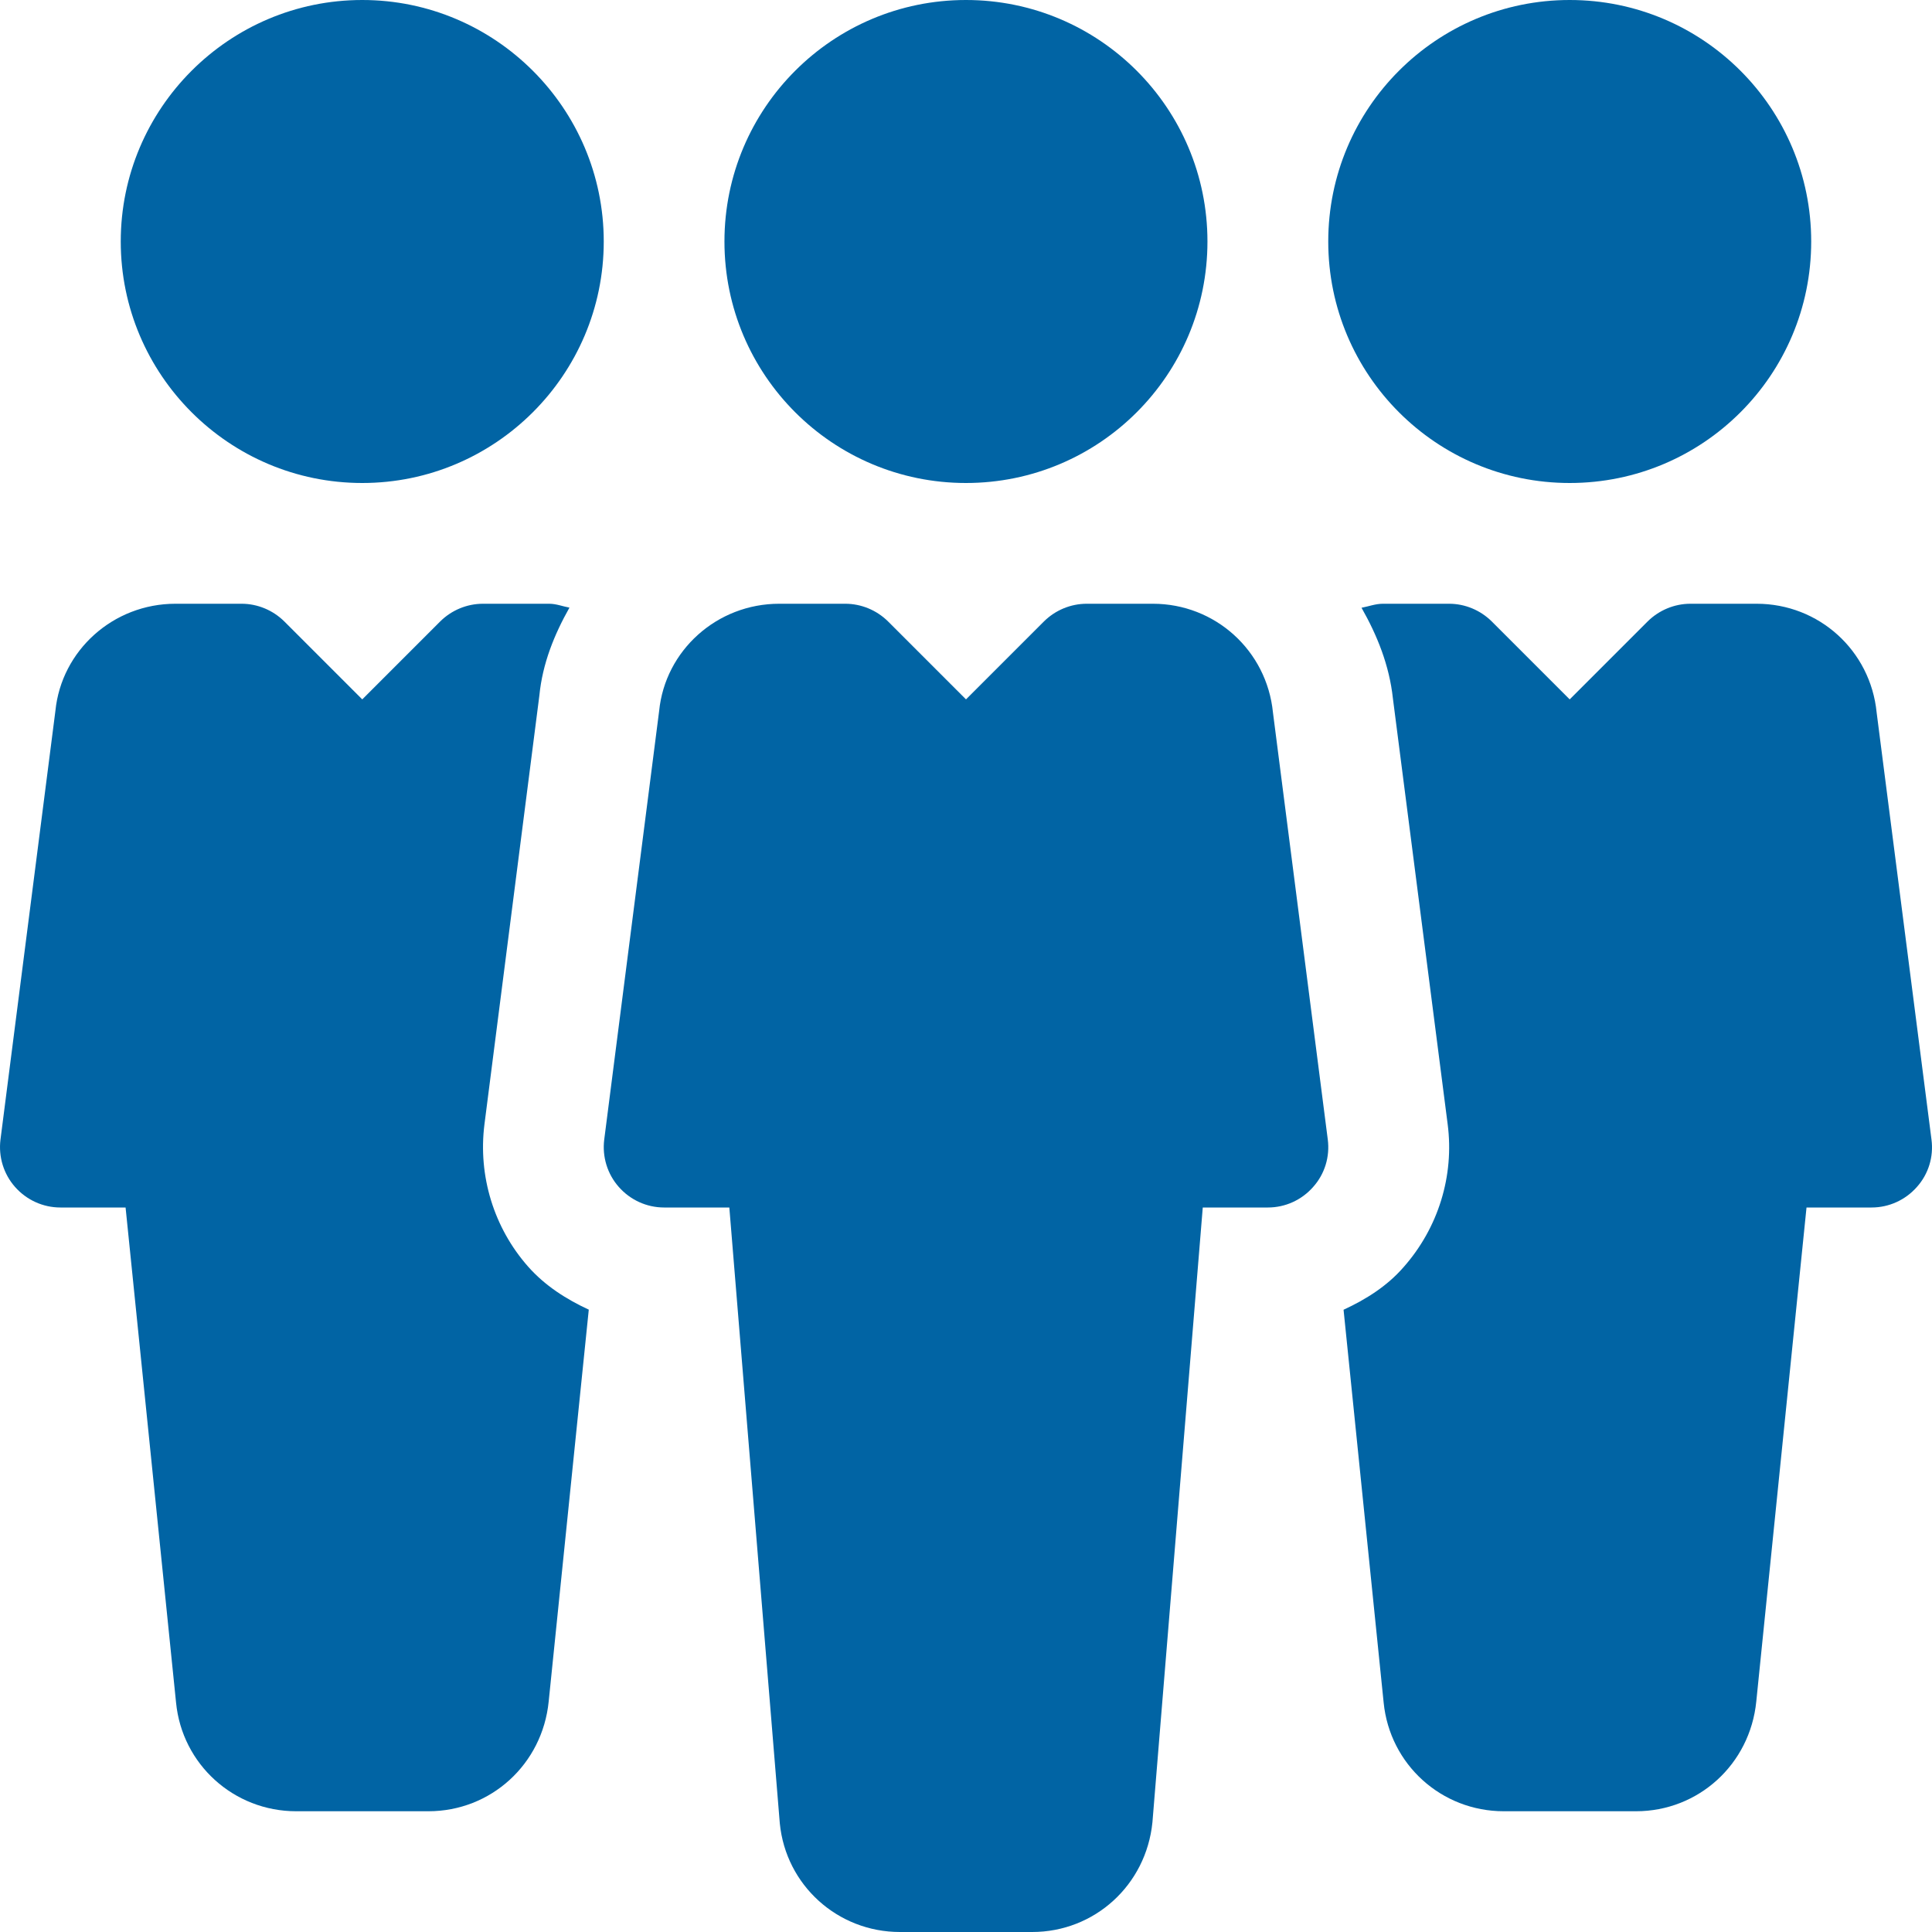 <?xml version="1.0" encoding="UTF-8"?> <svg xmlns="http://www.w3.org/2000/svg" width="40" height="40" viewBox="0 0 40 40" fill="none"><g clip-path="url(#clip0_1952_406)"><path d="M19.999 10C22.761 10 24.999 7.762 24.999 5C24.999 2.239 22.761 0 19.999 0C17.238 0 14.999 2.239 14.999 5C14.999 7.762 17.238 10 19.999 10Z" fill="#0164A4"></path><path d="M27.49 23.59L26.355 14.75C26.227 13.468 25.157 12.5 23.87 12.5H22.5C22.167 12.5 21.85 12.633 21.615 12.865L20 14.48L18.385 12.865C18.15 12.633 17.832 12.5 17.5 12.5H16.132C14.842 12.5 13.772 13.468 13.647 14.718L12.51 23.593C12.465 23.948 12.575 24.308 12.812 24.575C13.05 24.845 13.39 25 13.75 25H15.1L16.145 37.75C16.27 39.03 17.342 40 18.632 40H21.37C22.66 40 23.73 39.03 23.86 37.727L24.902 25H26.25C26.61 25 26.95 24.845 27.187 24.575C27.427 24.308 27.537 23.948 27.49 23.59Z" fill="#0164A4"></path><path d="M32.499 10C35.261 10 37.499 7.762 37.499 5C37.499 2.239 35.261 0 32.499 0C29.738 0 27.5 2.239 27.5 5C27.5 7.762 29.738 10 32.499 10Z" fill="#0164A4"></path><path d="M7.5 0C4.742 0 2.5 2.243 2.5 5C2.5 7.758 4.742 10 7.5 10C10.255 10 12.5 7.758 12.5 5C12.5 2.243 10.255 0 7.5 0Z" fill="#0164A4"></path><path d="M39.989 23.59L38.854 14.753C38.727 13.468 37.659 12.5 36.369 12.5H34.999C34.667 12.5 34.349 12.633 34.114 12.865L32.499 14.48L30.884 12.865C30.649 12.633 30.332 12.5 30.002 12.5H28.632C28.477 12.5 28.337 12.555 28.189 12.583C28.512 13.153 28.764 13.77 28.839 14.463L29.972 23.273C30.112 24.345 29.777 25.425 29.057 26.238C28.717 26.628 28.282 26.902 27.817 27.117L28.647 35.25C28.774 36.532 29.844 37.5 31.134 37.5H33.872C35.162 37.5 36.232 36.53 36.362 35.227L37.402 25H38.749C39.109 25 39.449 24.845 39.687 24.575C39.927 24.308 40.037 23.948 39.989 23.59Z" fill="#0164A4"></path><path d="M10.935 26.225C10.225 25.422 9.895 24.345 10.03 23.278L11.167 14.4C11.232 13.735 11.477 13.135 11.79 12.58C11.65 12.555 11.517 12.5 11.37 12.5H10C9.667 12.5 9.35 12.633 9.115 12.865L7.5 14.48L5.885 12.865C5.65 12.633 5.332 12.5 5.002 12.5H3.632C2.342 12.5 1.272 13.468 1.147 14.718L0.01 23.593C-0.035 23.948 0.075 24.308 0.312 24.575C0.55 24.845 0.892 25 1.25 25H2.6L3.645 35.25C3.77 36.53 4.842 37.5 6.132 37.5H8.87C10.16 37.5 11.23 36.53 11.36 35.227L12.19 27.115C11.722 26.898 11.285 26.62 10.935 26.225Z" fill="#0164A4"></path></g><defs><clipPath id="clip0_1952_406"><rect width="40" height="40" fill="white"></rect></clipPath></defs></svg> 